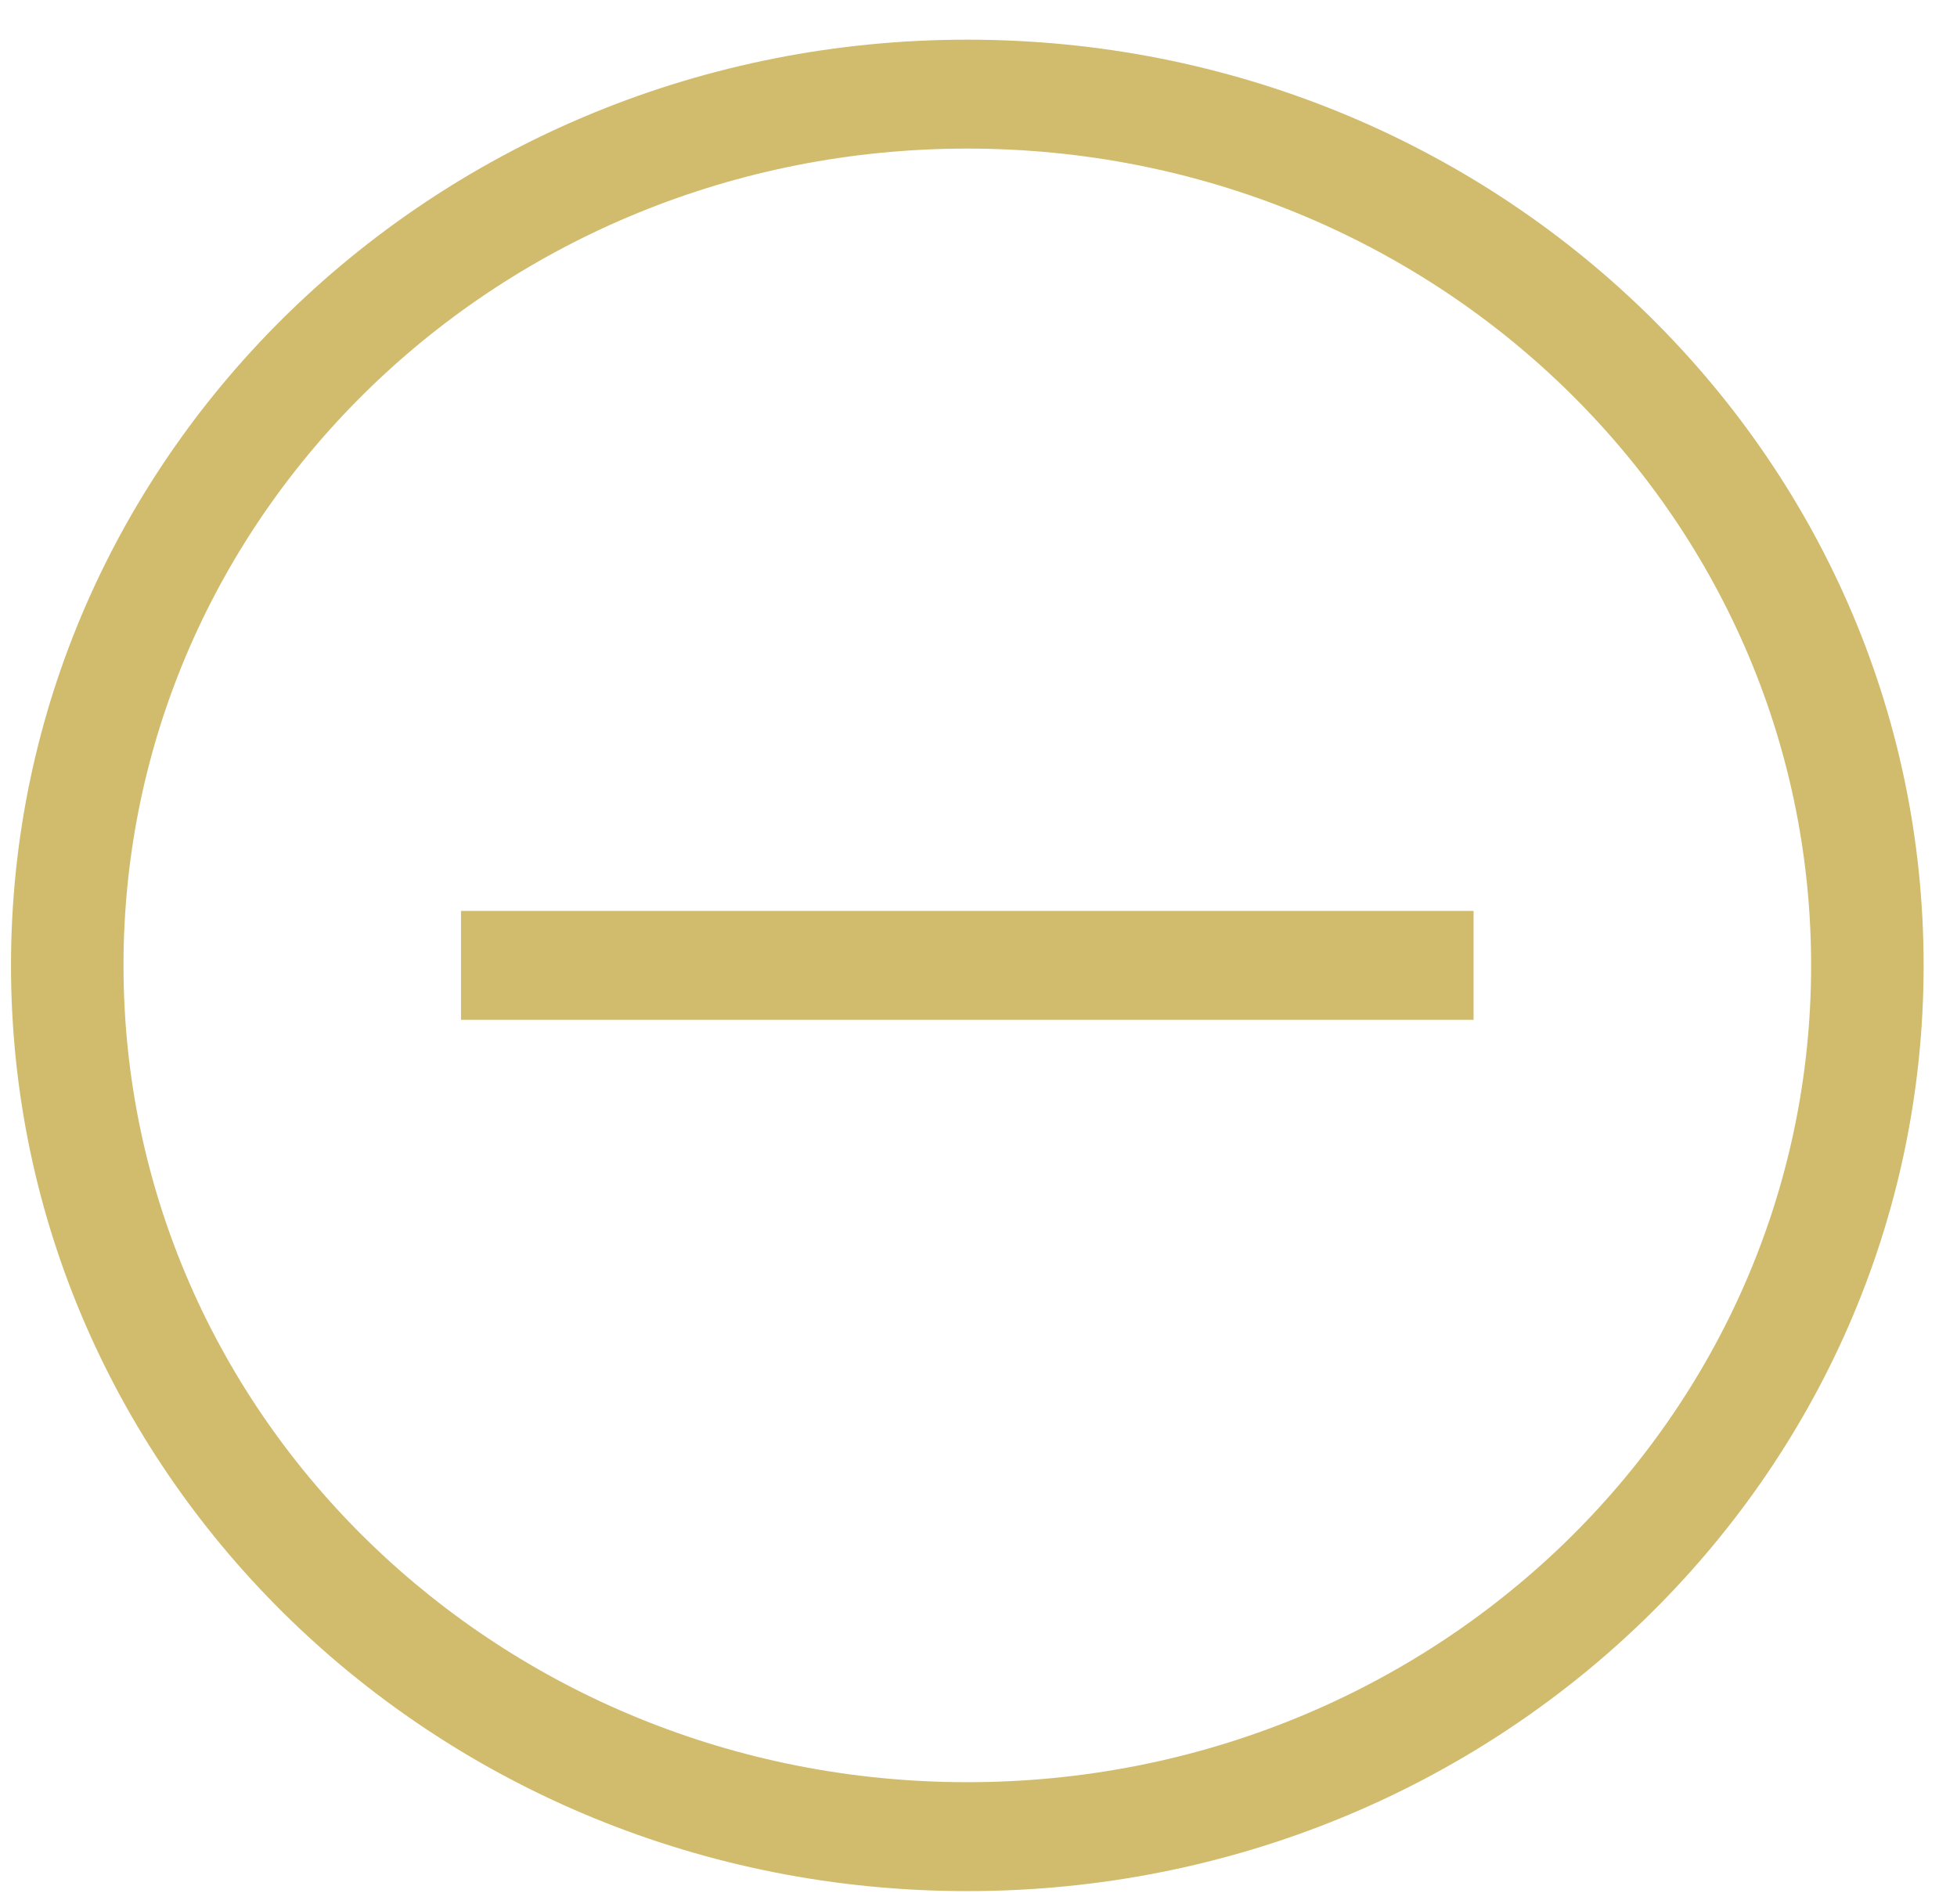 <svg width="37" height="36" viewBox="0 0 37 36" fill="none" xmlns="http://www.w3.org/2000/svg">
<path d="M18.289 35.75C8.291 35.75 0.208 27.927 0.208 18.25C0.208 8.574 8.291 0.75 18.289 0.75C28.286 0.75 36.369 8.574 36.369 18.25C36.369 27.927 28.286 35.75 18.289 35.75ZM18.289 2.809C9.461 2.809 2.335 9.706 2.335 18.25C2.335 26.794 9.461 33.691 18.289 33.691C27.116 33.691 34.242 26.794 34.242 18.25C34.242 9.706 27.116 2.809 18.289 2.809Z" fill="#D1BB6C"/>
<path d="M8.716 17.22H27.86V19.279H8.716V17.22Z" fill="#D1BB6C"/>
</svg>
